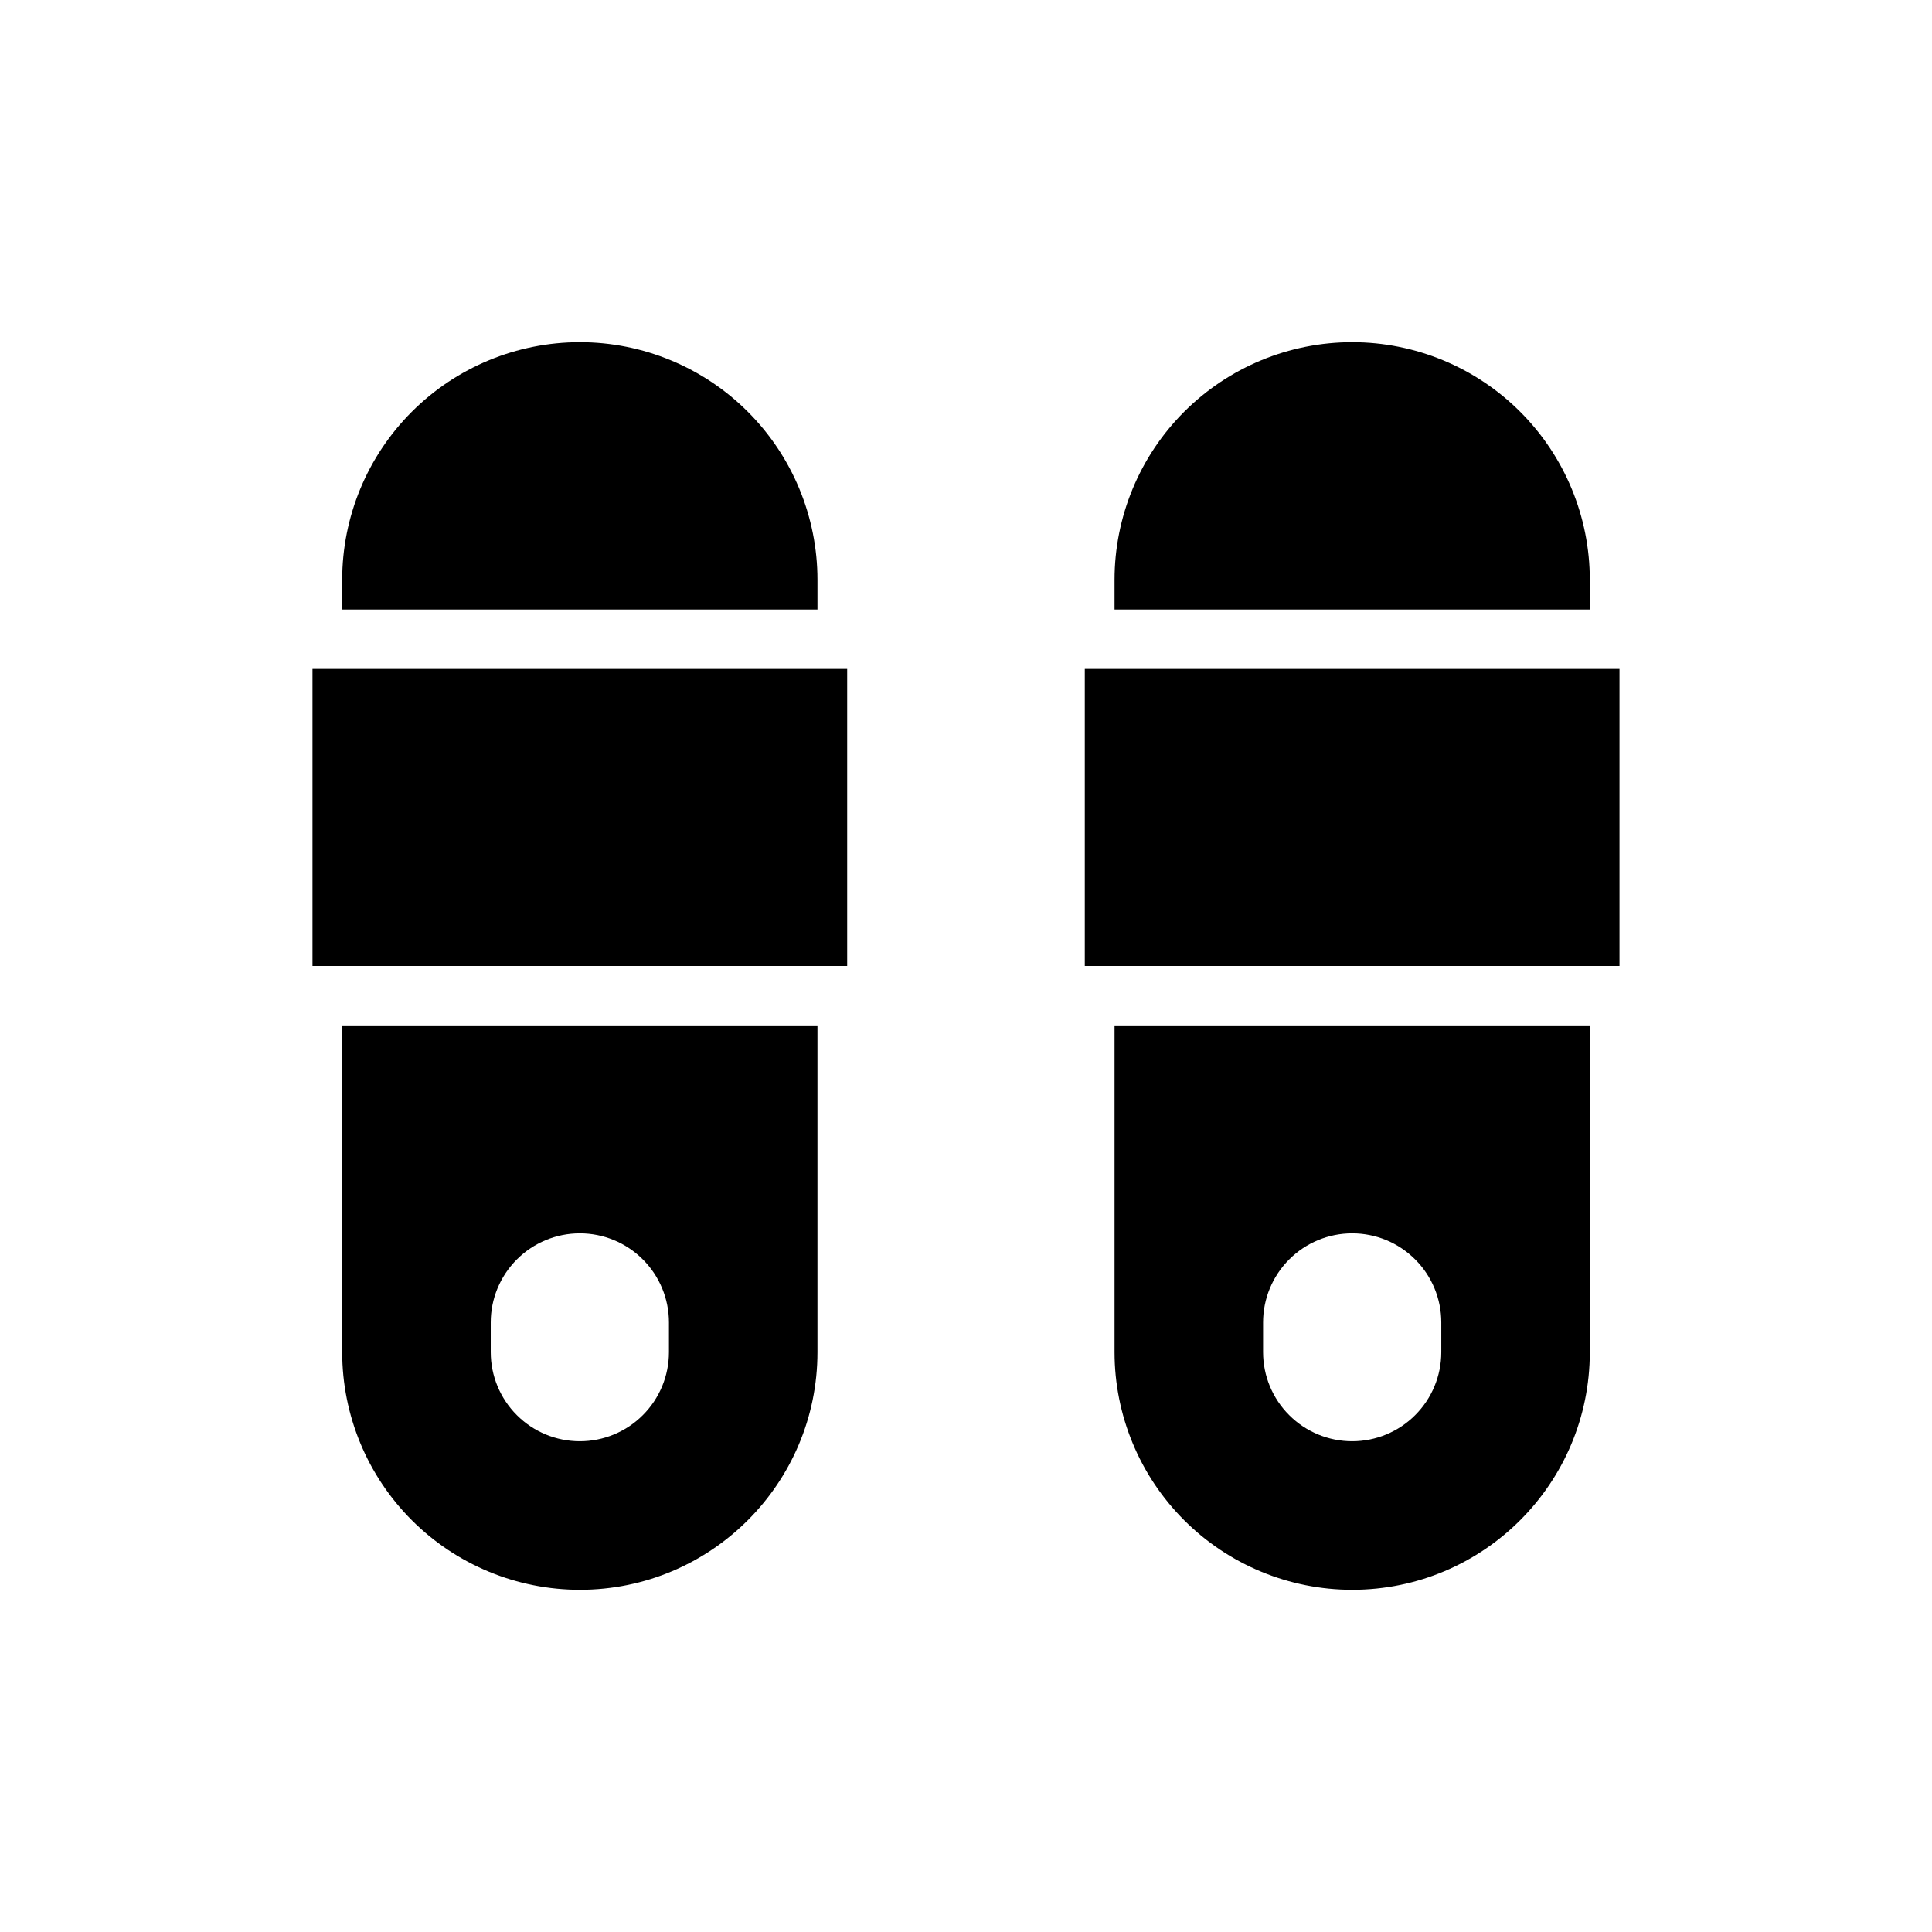 <?xml version="1.0" encoding="UTF-8"?>
<!-- Uploaded to: SVG Repo, www.svgrepo.com, Generator: SVG Repo Mixer Tools -->
<svg fill="#000000" width="800px" height="800px" version="1.1" viewBox="144 144 512 512" xmlns="http://www.w3.org/2000/svg">
 <g fill-rule="evenodd">
  <path d="m368.51 321.28v78.719h-141.7v-78.719z"/>
  <path d="m573.18 321.28v78.719h-141.7v-78.719z"/>
  <path d="m297.66 565.31c-16.703 0-32.723-6.637-44.531-18.445-11.809-11.809-18.445-27.828-18.445-44.531v-86.594h125.95v86.594c0 34.777-28.199 62.977-62.977 62.977zm23.617-70.848c0-6.266-2.488-12.273-6.918-16.695-4.426-4.434-10.43-6.918-16.695-6.918s-12.273 2.488-16.695 6.918c-4.434 4.426-6.918 10.43-6.918 16.695v7.871c0 6.266 2.488 12.273 6.918 16.695 4.426 4.434 10.43 6.918 16.695 6.918s12.273-2.488 16.695-6.918c4.434-4.426 6.918-10.43 6.918-16.695v-7.871zm-86.594-188.93v-7.871c0-16.703 6.637-32.723 18.445-44.531 11.809-11.809 27.828-18.445 44.531-18.445 16.703 0 32.723 6.637 44.531 18.445 11.809 11.809 18.445 27.828 18.445 44.531v7.871z"/>
  <path d="m502.34 565.31c-16.703 0-32.723-6.637-44.531-18.445-11.809-11.809-18.445-27.828-18.445-44.531v-86.594h125.95v86.594c0 34.777-28.199 62.977-62.977 62.977zm23.617-70.848c0-6.266-2.488-12.273-6.918-16.695-4.426-4.434-10.43-6.918-16.695-6.918s-12.273 2.488-16.695 6.918c-4.434 4.426-6.918 10.43-6.918 16.695v7.871c0 6.266 2.488 12.273 6.918 16.695 4.426 4.434 10.43 6.918 16.695 6.918s12.273-2.488 16.695-6.918c4.434-4.426 6.918-10.43 6.918-16.695v-7.871zm-86.594-188.93v-7.871c0-16.703 6.637-32.723 18.445-44.531 11.809-11.809 27.828-18.445 44.531-18.445 16.703 0 32.723 6.637 44.531 18.445 11.809 11.809 18.445 27.828 18.445 44.531v7.871z"/>
 </g>
</svg>